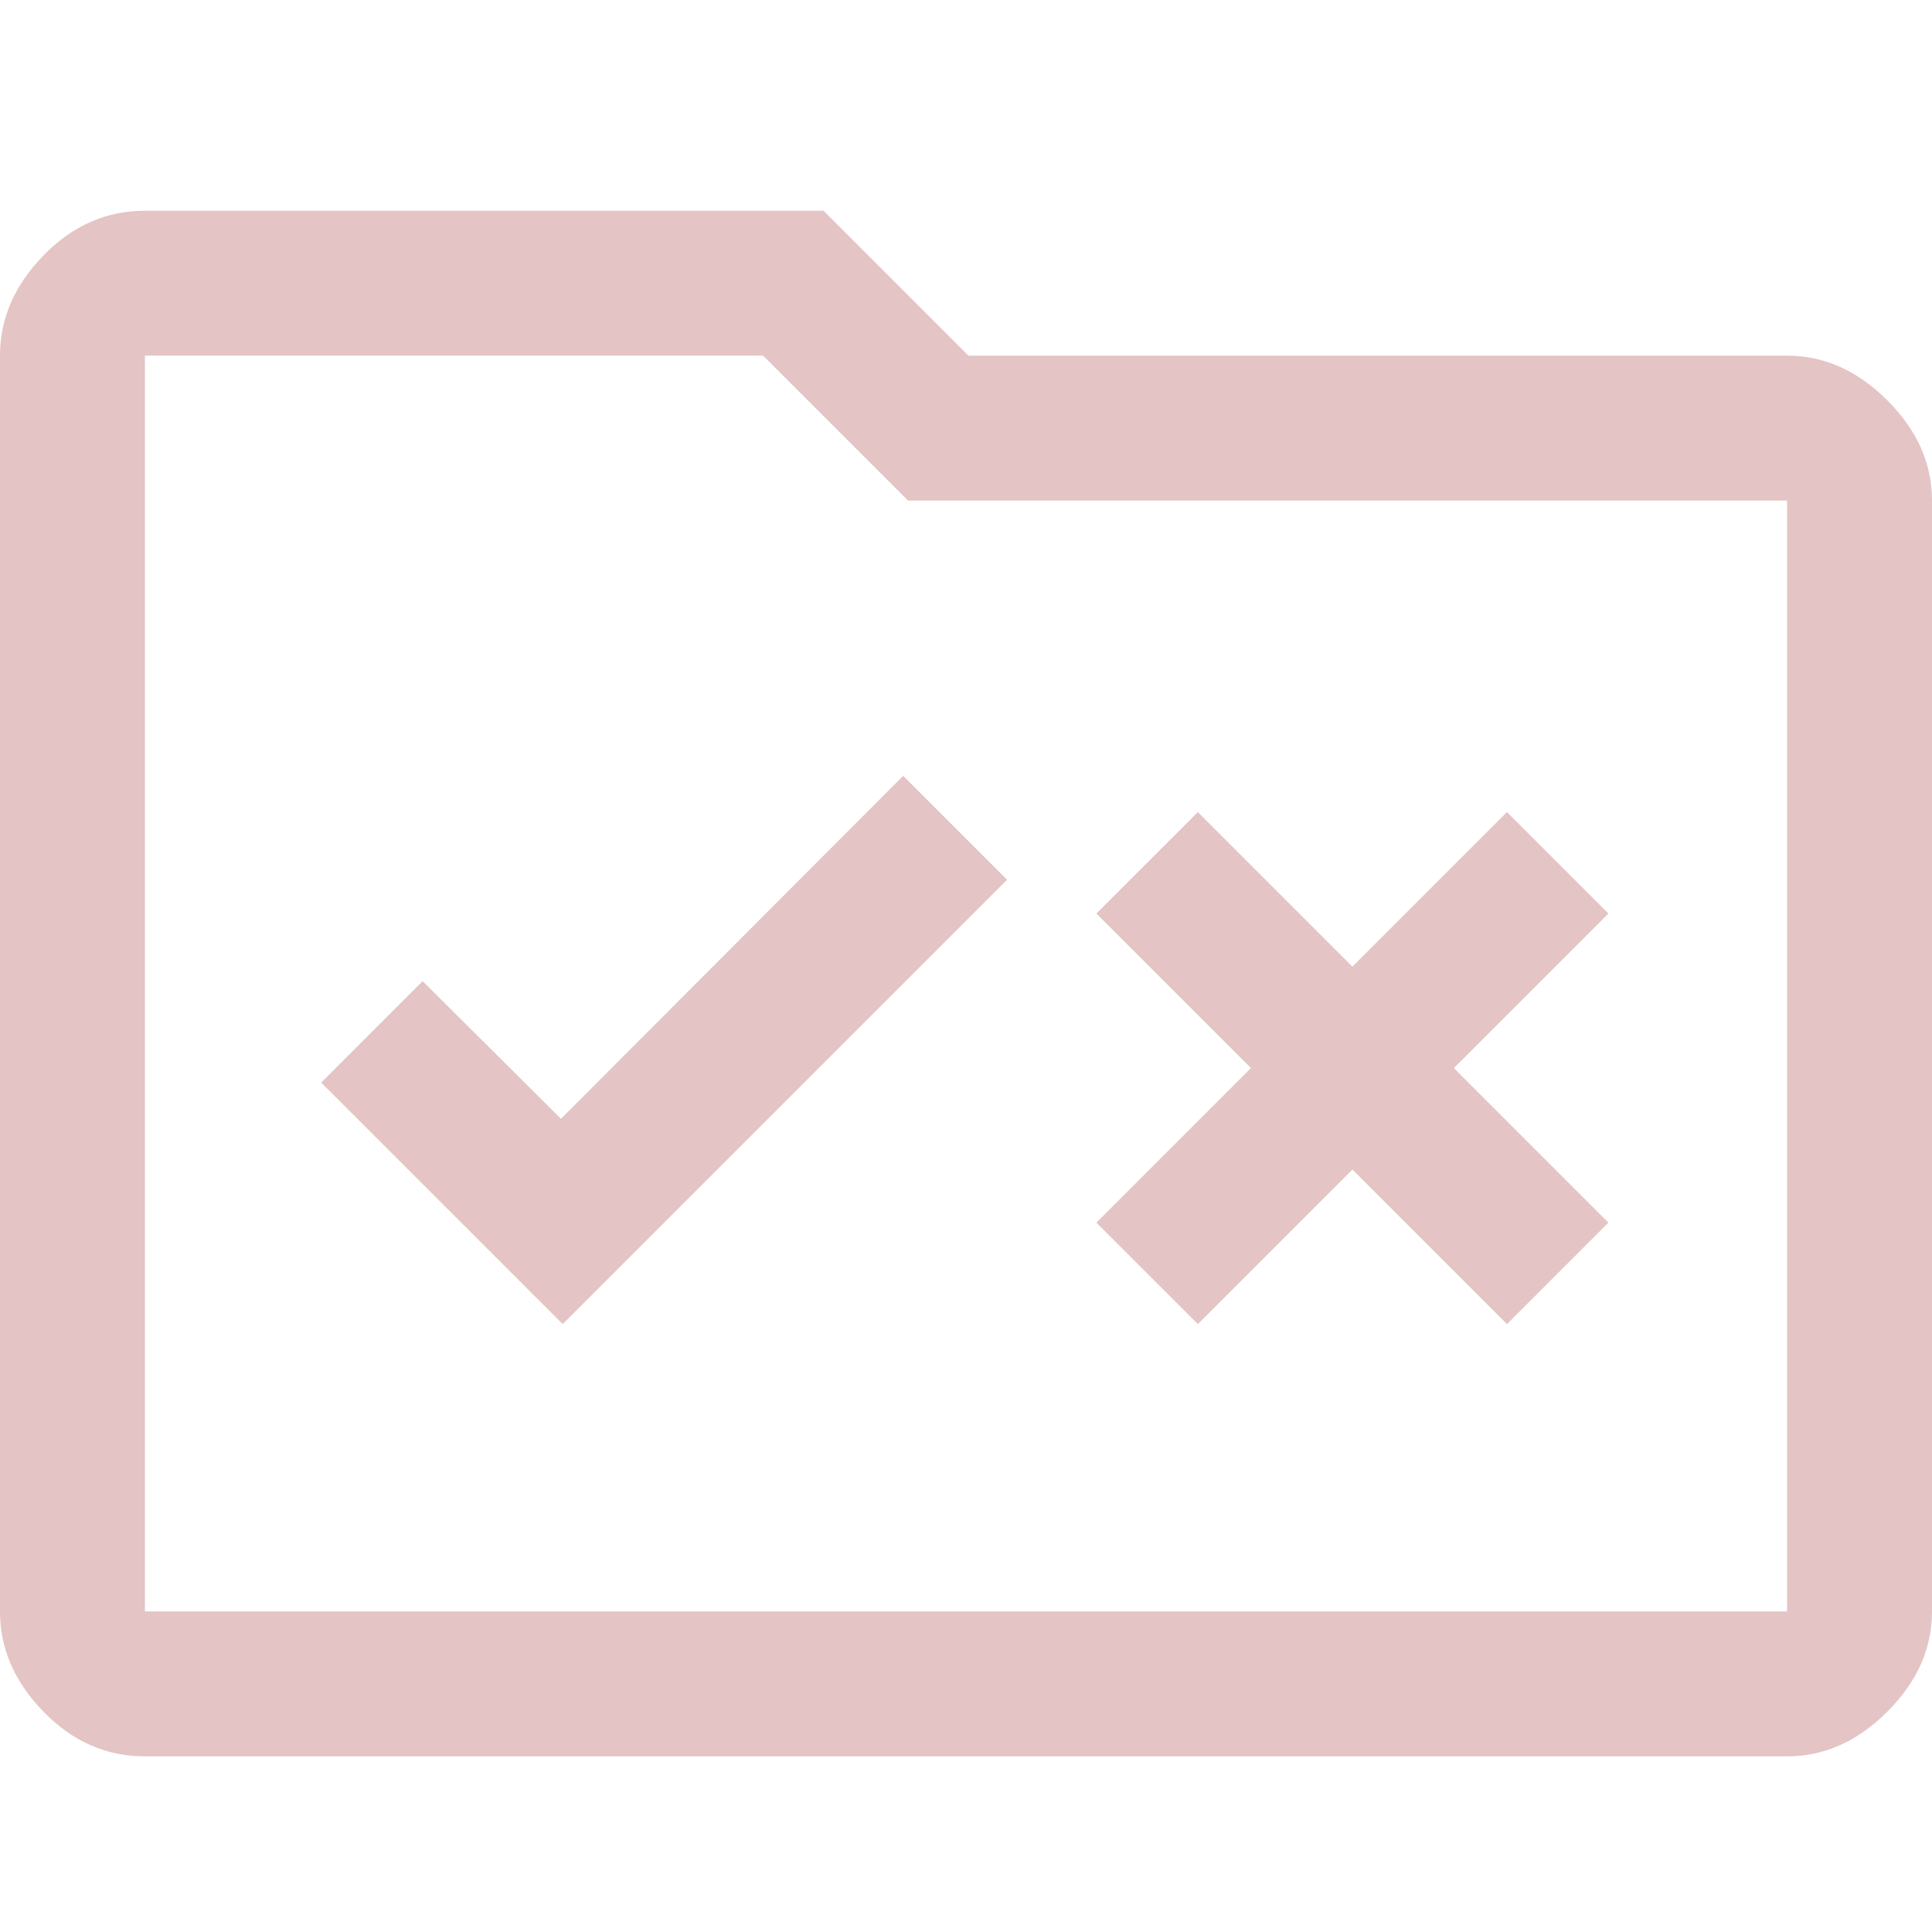 <?xml version="1.0" encoding="utf-8"?>
<svg xmlns="http://www.w3.org/2000/svg" width="55" height="55" viewBox="0 0 55 55" fill="none">
<g id="Icons/Documentbeheer/Delen of niet-Pink">
<path id="Icon" d="M16.019 37.694L28.669 25.044L25.712 22.087L15.97 31.85L12.031 27.931L9.144 30.819L16.019 37.694ZM34.1 37.694L38.5 33.294L42.9 37.694L45.788 34.806L41.388 30.406L45.788 26.006L42.9 23.119L38.5 27.519L34.1 23.119L31.212 26.006L35.612 30.406L31.212 34.806L34.1 37.694ZM4.125 50C3.025 50 2.062 49.576 1.238 48.728C0.412 47.88 0 46.929 0 45.875V10.125C0 9.071 0.412 8.12 1.238 7.272C2.062 6.424 3.025 6 4.125 6H23.444L27.569 10.125H50.875C51.929 10.125 52.88 10.549 53.728 11.397C54.576 12.245 55 13.196 55 14.25V45.875C55 46.929 54.576 47.88 53.728 48.728C52.88 49.576 51.929 50 50.875 50H4.125ZM4.125 45.875H50.875V14.25H25.85L21.725 10.125H4.125V45.875Z" fill="#E4C4C4"/>
</g>
</svg>